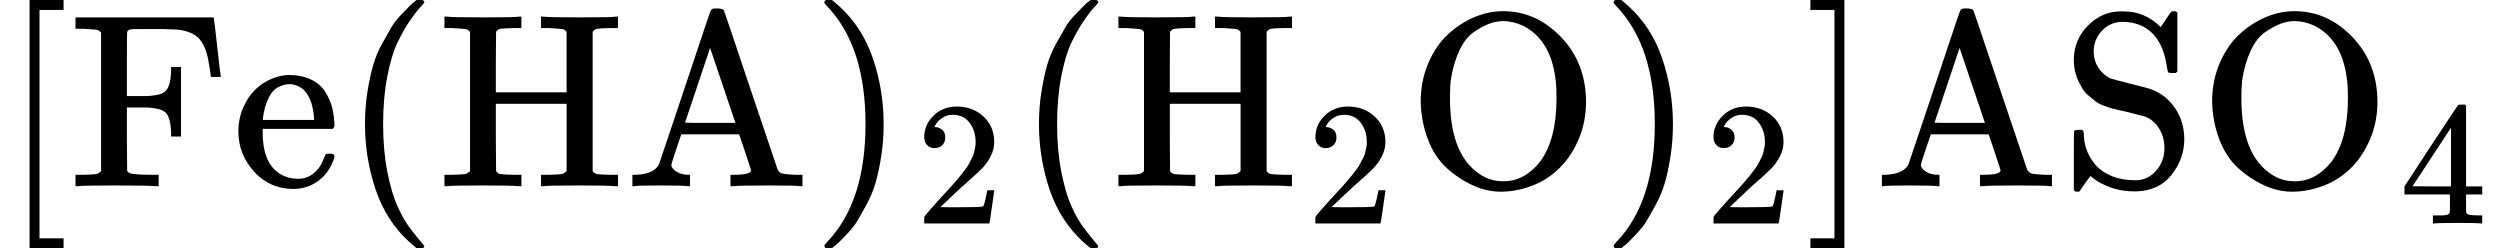 <svg style="vertical-align:-.566ex" xmlns="http://www.w3.org/2000/svg" width="22.777ex" height="2.262ex" viewBox="0 -750 10067.2 1000"><g data-mml-node="math" stroke="currentColor" fill="currentColor" stroke-width="0"><path data-c="5B" d="M118 250V-750h137v40h-97v920h97v40H118z" stroke="none" data-mml-node="mo"/><path data-c="46" d="M406-619q-7-7-11-9t-16-3-43-3h-33v-46h557v4q2 6 14 116t14 116v4h-40v-4q-7-49-9-57-6-37-18-62t-27-38-39-21-46-9-57-2h-88q-34 0-42 2t-11 10q-1 2-1 131v127h71q16 0 24-1t22-3 23-6 17-12q18-18 21-74v-21h40v280h-40v-21q-3-55-21-75-8-7-18-11t-23-6-21-3-24-1-19 0h-52v128l1 128q7 7 12 9t25 4 63 2h27V0h-12q-24-3-166-3-131 0-146 3h-11v-46h33q42-1 51-3t19-12v-558z" stroke="none" data-mml-node="mi"/><path data-c="65" d="M959-218q0-55 20-100t50-73 65-42 66-15q53 0 91 18t58 50 28 64 9 71q0 7-7 14h-282v15q0 148 100 180 20 6 44 6 42 0 72-32 17-17 27-42l10-24q3-3 16-3h3q17 0 17 10 0 4-3 13-19 55-63 87t-99 32q-95 0-158-69t-64-160zm305-57q-11-128-95-136h-2q-8 0-16 1t-25 8-29 21-23 41-16 66v7h206v-8z" stroke="none" data-mml-node="mi"/><path data-c="28" d="M1469-250q0-69 10-131t23-107 37-88 38-67 42-52 33-34 25-21h17q14 0 14 9 0 3-17 21t-41 53-49 86-42 138-17 193 17 192 41 139 49 86 42 53 17 21q0 9-15 9h-16l-28-24q-94-85-137-212t-43-264z" stroke="none" data-mml-node="mo"/><path data-c="48" d="M1892-622q-7-7-11-9t-16-3-43-3h-33v-46h11q21 3 144 3 135 0 144-3h11v46h-33q-40 1-51 3t-18 12l-1 122v122h285v-244q-7-7-11-9t-16-3-43-3h-33v-46h11q21 3 144 3 135 0 144-3h11v46h-33q-40 1-51 3t-18 12v561q6 10 17 12t52 3h33V0h-11q-21-3-144-3-135 0-144 3h-11v-46h33q42-1 51-3t19-12v-271h-285v135l1 136q6 10 17 12t52 3h33V0h-11q-21-3-144-3-135 0-144 3h-11v-46h33q42-1 51-3t19-12v-561z" stroke="none" data-mml-node="mi"/><path data-c="41" d="M2769 0q-15-3-115-3-92 0-101 3h-7v-46h15q72-3 92-42 1-3 53-157t103-308 53-155q3-8 18-8h10q20 1 24 7 2 2 108 319l109 323q7 13 19 16t51 5h30V0h-9q-9-3-127-3-123 0-144 3h-10v-46h13q70 0 70-18 0-2-24-74l-24-71h-233l-20 59q-20 59-20 65 0 13 20 26t50 13h5V0h-9zm192-255-102-302-101 301q0 1 101 1h102z" stroke="none" data-mml-node="mi"/><g data-mml-node="msub"><path data-c="29" d="m3324-749 4-1h22l28 24q94 85 137 212t43 264q0 68-10 131t-23 107-37 88-38 67-41 51-32 33-23 19l-4 4h-23q-3 0-5-3t-3-9q1-1 11-13 155-161 155-475t-155-475q-10-12-11-13 0-8 5-11z" stroke="none" data-mml-node="mo"/><g data-mml-node="TeXAtom" data-mjx-texclass="ORD"><path data-c="32" d="M3763.063-153.303q-19.089 0-30.401-12.726t-11.312-31.108q0-50.197 37.471-86.961t93.324-36.764q64.337 0 107.464 39.592t43.834 102.515q0 30.401-14.14 57.974t-33.936 48.076-56.56 52.318q-25.452 21.917-70.7 65.044l-41.713 39.592 53.732.707q110.999 0 118.069-3.535 4.949-1.414 16.968-62.923v-2.121h28.28v2.121q-.707 2.121-9.191 64.337t-10.605 65.044V150H3721.35v-21.917q0-4.949 4.242-10.605t21.21-24.745q20.503-22.624 35.35-39.592 6.363-7.07 24.038-26.159T3830.228.823t20.503-23.331 19.796-24.038 16.261-21.21 14.847-22.624 10.605-20.503 9.191-22.624 4.949-21.21 2.121-23.331q0-44.541-24.038-77.063t-68.579-32.522q-23.331 0-41.006 12.019t-24.745 23.331-7.07 13.433q0 .707 3.535.707 12.726 0 26.159 9.898t13.433 32.522q0 17.675-11.312 29.694t-31.815 12.726z" stroke="none" data-mml-node="mn"/></g></g><path data-c="28" d="M4183.6-250q0-69 10-131t23-107 37-88 38-67 42-52 33-34 25-21h17q14 0 14 9 0 3-17 21t-41 53-49 86-42 138-17 193 17 192 41 139 49 86 42 53 17 21q0 9-15 9h-16l-28-24q-94-85-137-212t-43-264z" stroke="none" data-mml-node="mo"/><g data-mml-node="msub"><path data-c="48" d="M4606.6-622q-7-7-11-9t-16-3-43-3h-33v-46h11q21 3 144 3 135 0 144-3h11v46h-33q-40 1-51 3t-18 12l-1 122v122h285v-244q-7-7-11-9t-16-3-43-3h-33v-46h11q21 3 144 3 135 0 144-3h11v46h-33q-40 1-51 3t-18 12v561q6 10 17 12t52 3h33V0h-11q-21-3-144-3-135 0-144 3h-11v-46h33q42-1 51-3t19-12v-271h-285v135l1 136q6 10 17 12t52 3h33V0h-11q-21-3-144-3-135 0-144 3h-11v-46h33q42-1 51-3t19-12v-561z" stroke="none" data-mml-node="mi"/><g data-mml-node="TeXAtom" data-mjx-texclass="ORD"><path data-c="32" d="M5338.663-153.303q-19.089 0-30.401-12.726t-11.312-31.108q0-50.197 37.471-86.961t93.324-36.764q64.337 0 107.464 39.592t43.834 102.515q0 30.401-14.14 57.974t-33.936 48.076-56.56 52.318q-25.452 21.917-70.7 65.044l-41.713 39.592 53.732.707q110.999 0 118.069-3.535 4.949-1.414 16.968-62.923v-2.121h28.28v2.121q-.707 2.121-9.191 64.337t-10.605 65.044V150H5296.95v-21.917q0-4.949 4.242-10.605t21.21-24.745q20.503-22.624 35.35-39.592 6.363-7.07 24.038-26.159T5405.828.823t20.503-23.331 19.796-24.038 16.261-21.21 14.847-22.624 10.605-20.503 9.191-22.624 4.949-21.21 2.121-23.331q0-44.541-24.038-77.063t-68.579-32.522q-23.331 0-41.006 12.019t-24.745 23.331-7.07 13.433q0 .707 3.535.707 12.726 0 26.159 9.898t13.433 32.522q0 17.675-11.312 29.694t-31.815 12.726z" stroke="none" data-mml-node="mn"/></g></g><path data-c="4F" d="M5721.1-340q0-83 30-154t78-116 106-70 118-25q133 0 233 104t101 260q0 81-29 150t-76 116-107 71-122 26-121-25-107-71-75-115-29-151zm411-307q-41-18-79-18-28 0-57 11t-62 34-56 71-34 110q-5 28-5 85 0 210 103 293 50 41 108 41h6q83 0 146-79 66-89 66-255 0-57-5-85-21-153-131-208z" stroke="none" data-mml-node="mi"/><g data-mml-node="msub"><path data-c="29" d="m6503.1-749 4-1h22l28 24q94 85 137 212t43 264q0 68-10 131t-23 107-37 88-38 67-41 51-32 33-23 19l-4 4h-23q-3 0-5-3t-3-9q1-1 11-13 155-161 155-475t-155-475q-10-12-11-13 0-8 5-11z" stroke="none" data-mml-node="mo"/><g data-mml-node="TeXAtom" data-mjx-texclass="ORD"><path data-c="32" d="M6942.163-153.303q-19.089 0-30.401-12.726t-11.312-31.108q0-50.197 37.471-86.961t93.324-36.764q64.337 0 107.464 39.592t43.834 102.515q0 30.401-14.14 57.974t-33.936 48.076-56.56 52.318q-25.452 21.917-70.7 65.044l-41.713 39.592 53.732.707q110.999 0 118.069-3.535 4.949-1.414 16.968-62.923v-2.121h28.28v2.121q-.707 2.121-9.191 64.337t-10.605 65.044V150H6900.45v-21.917q0-4.949 4.242-10.605t21.21-24.745q20.503-22.624 35.35-39.592 6.363-7.07 24.038-26.159T7009.328.823t20.503-23.331 19.796-24.038 16.261-21.21 14.847-22.624 10.605-20.503 9.191-22.624 4.949-21.21 2.121-23.331q0-44.541-24.038-77.063t-68.579-32.522q-23.331 0-41.006 12.019t-24.745 23.331-7.07 13.433q0 .707 3.535.707 12.726 0 26.159 9.898t13.433 32.522q0 17.675-11.312 29.694t-31.815 12.726z" stroke="none" data-mml-node="mn"/></g></g><path data-c="5D" d="M7290.7-710v-40h137V250h-137v-40h97v-920h-97z" stroke="none" data-mml-node="mo"/><path data-c="41" d="M7801.7 0q-15-3-115-3-92 0-101 3h-7v-46h15q72-3 92-42 1-3 53-157t103-308 53-155q3-8 18-8h10q20 1 24 7 2 2 108 319l109 323q7 13 19 16t51 5h30V0h-9q-9-3-127-3-123 0-144 3h-10v-46h13q70 0 70-18 0-2-24-74l-24-71h-233l-20 59q-20 59-20 65 0 13 20 26t50 13h5V0h-9zm192-255-102-302-101 301q0 1 101 1h102z" stroke="none" data-mml-node="mi"/><path data-c="53" d="M8351.7-507q0-83 57-140t131-57h14q85 0 148 63l21-31q5-7 10-15t10-13l3-4h4q3 0 6-1h4q3 0 9 6v237l-6 6h-18q-11 0-13-3t-5-20q-17-126-101-167-37-16-75-16-53 0-86 36t-33 84q0 34 17 62t48 45q10 4 86 23t84 23q57 22 93 75t37 123q0 81-52 146t-147 66q-56 0-100-17t-61-31l-18-14q-4 5-15 20t-20 28-9 14q-2 1-10 1h-4q-3 0-9-6v-117q0-119 1-121 2-5 20-5h13q6 6 6 13 0 32 10 63t34 61 66 48 100 18q47 0 81-38t34-93q0-43-22-78t-58-48q-56-14-74-19-5-1-27-6t-33-8-32-11-33-18-29-24-27-35q-30-49-30-105z" stroke="none" data-mml-node="mi"/><g data-mml-node="msub"><path data-c="4F" d="M8908.7-340q0-83 30-154t78-116 106-70 118-25q133 0 233 104t101 260q0 81-29 150t-76 116-107 71-122 26-121-25-107-71-75-115-29-151zm411-307q-41-18-79-18-28 0-57 11t-62 34-56 71-34 110q-5 28-5 85 0 210 103 293 50 41 108 41h6q83 0 146-79 66-89 66-255 0-57-5-85-21-153-131-208z" stroke="none" data-mml-node="mi"/><g data-mml-node="TeXAtom" data-mjx-texclass="ORD"><path data-c="34" d="M9990.334 150q-12.726-2.121-91.203-2.121-82.012 0-94.738 2.121h-6.363v-32.522h41.006q4.949 0 12.019-1.414t9.898-3.535 4.949-5.656q.707-1.414.707-38.178v-35.35h-183.113V.823l106.757-163.317q108.171-164.024 109.585-164.731 1.414-1.414 14.847-1.414h12.726l4.242 4.242V.823h65.044v32.522h-65.044v69.993q0 4.949 4.242 8.484 5.656 4.949 40.299 5.656h20.503V150h-6.363zM9870.851.823v-236.138L9716.018.116l77.063.707h77.77z" stroke="none" data-mml-node="mn"/></g></g></g></svg>